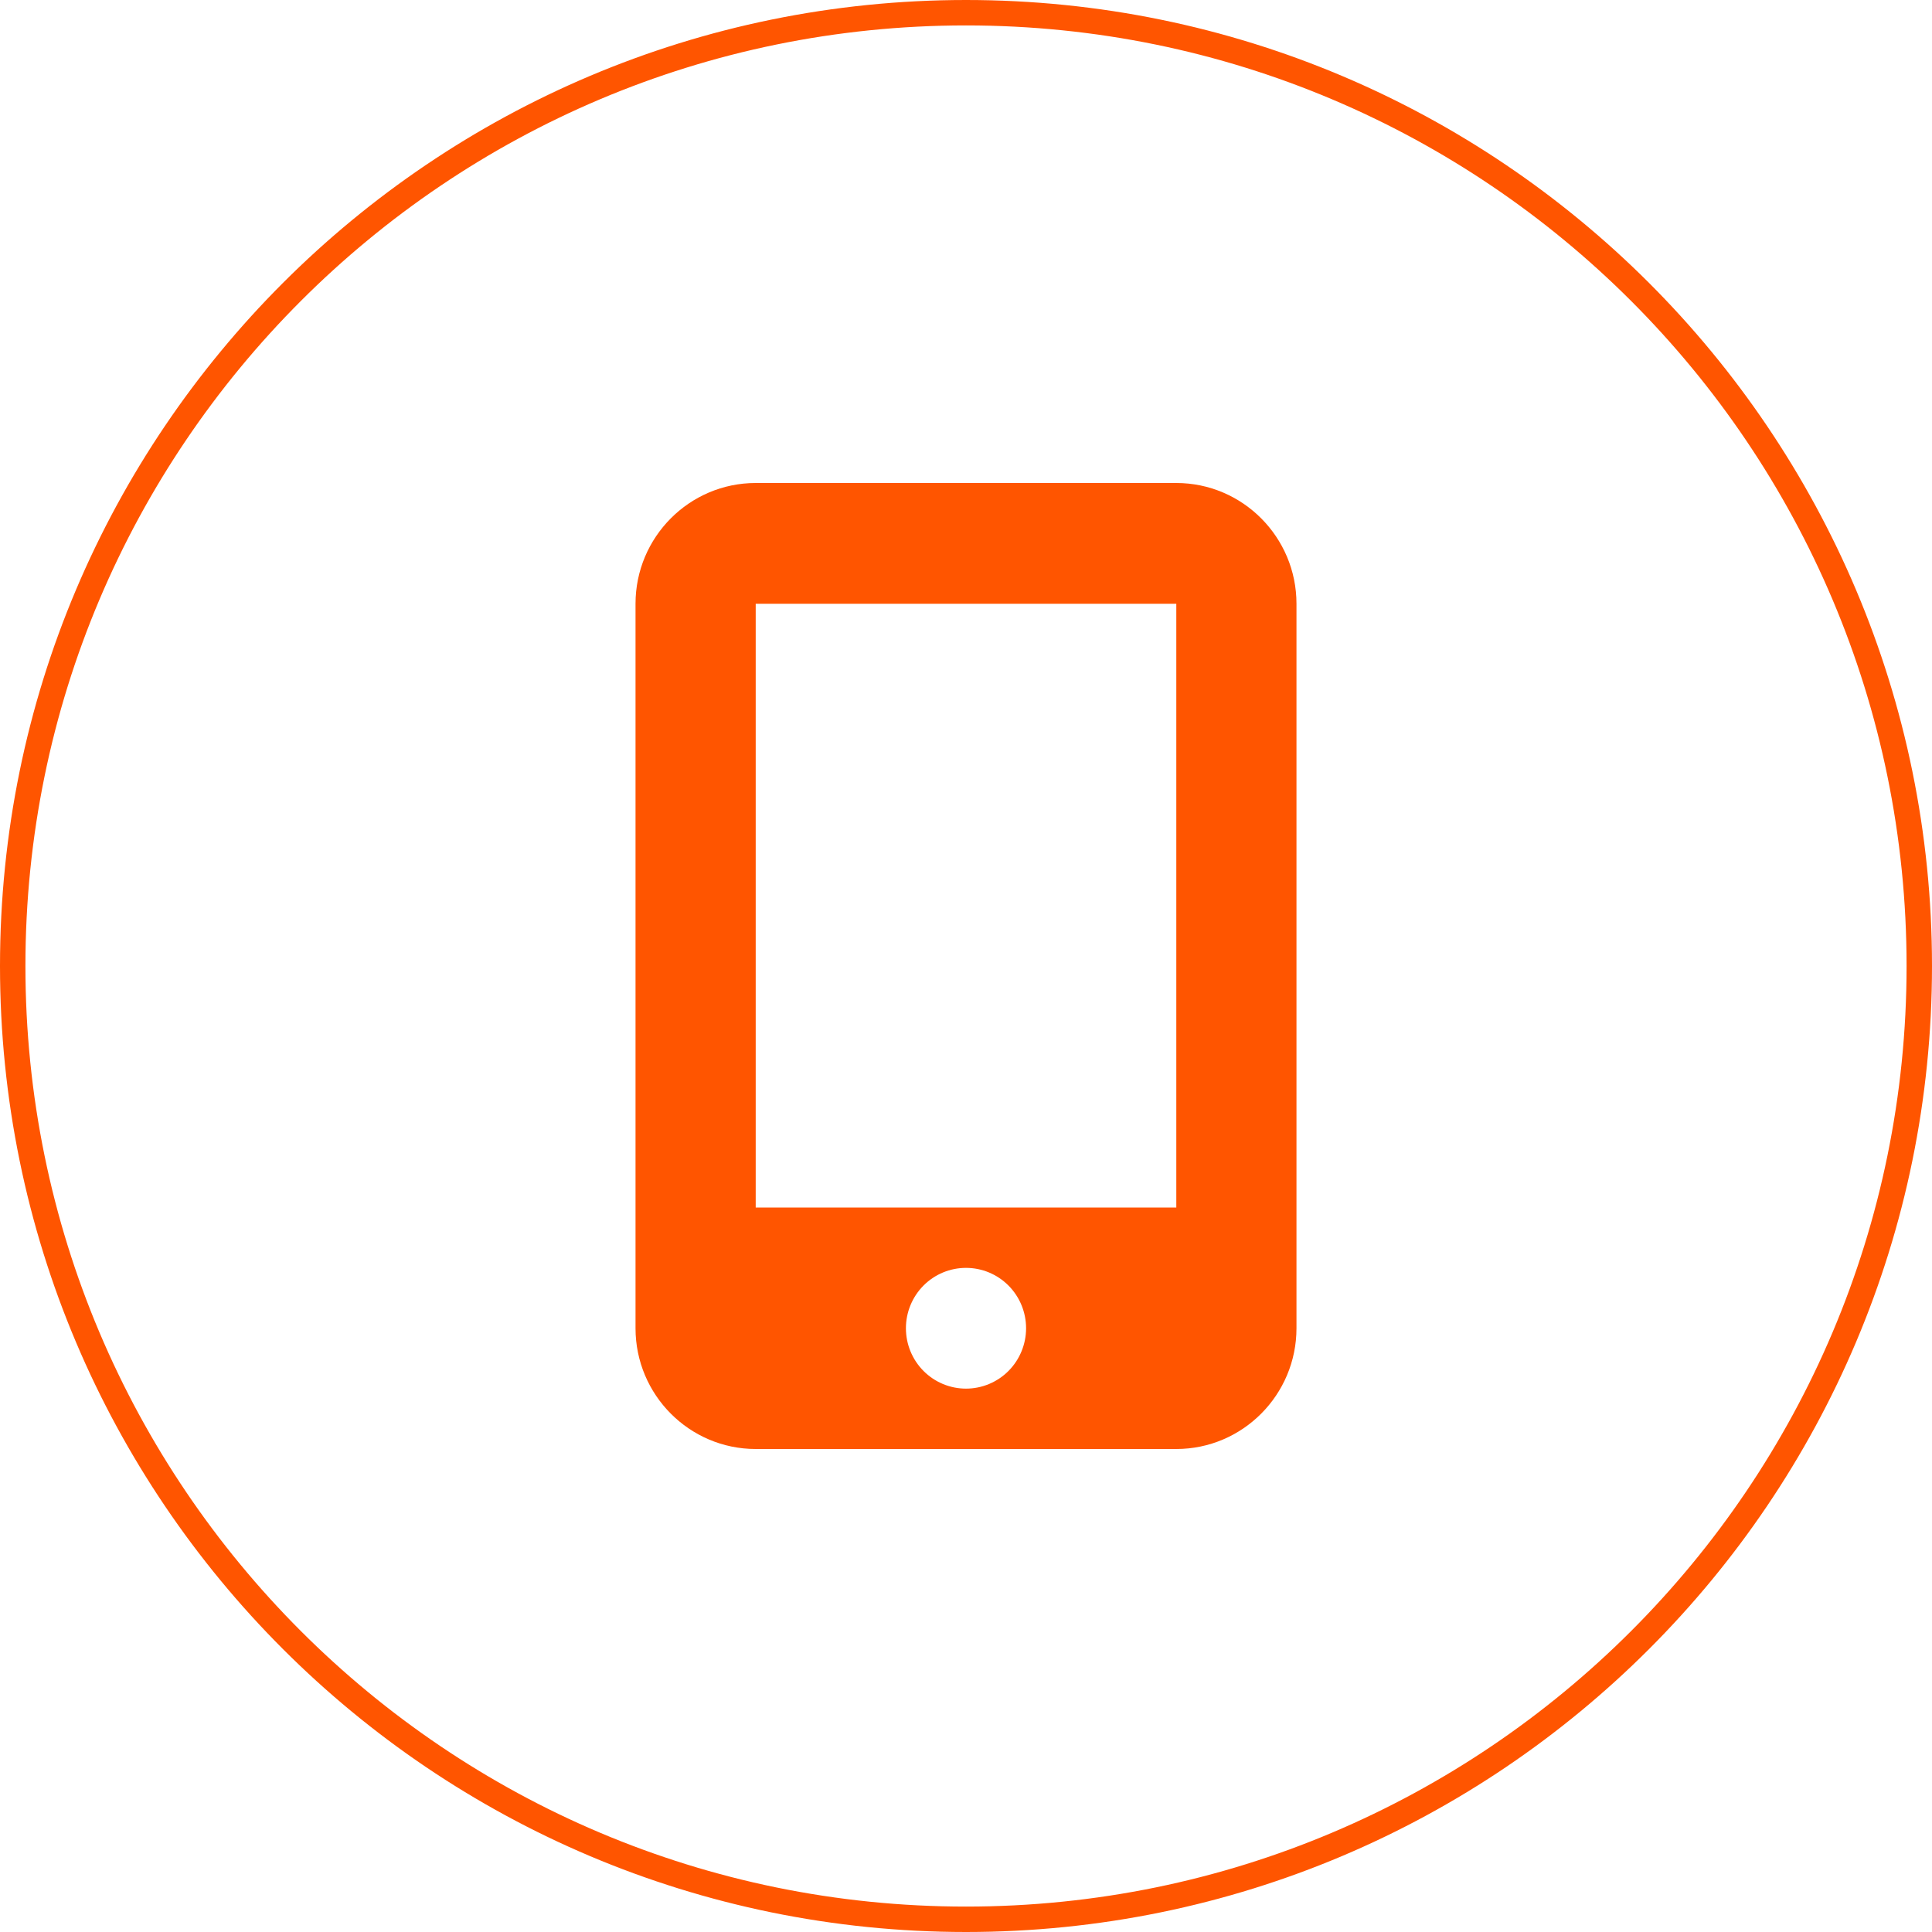 <?xml version="1.0" encoding="UTF-8"?> <svg xmlns="http://www.w3.org/2000/svg" width="152" height="152" viewBox="0 0 152 152" fill="none"> <g clip-path="url(#clip0_49_5)"> <path d="M76 151C117.421 151 151 117.421 151 76C151 34.579 117.421 1 76 1C34.579 1 1 34.579 1 76C1 117.421 34.579 151 76 151Z" stroke="#FF5500" stroke-width="2"></path> <path d="M50 47.5C50 42.26 54.24 38 59.455 38H92.546C97.76 38 102 42.26 102 47.5V104.5C102 109.74 97.76 114 92.546 114H59.455C54.24 114 50 109.74 50 104.5V47.5ZM80.727 104.5C80.727 103.24 80.229 102.032 79.343 101.141C78.456 100.25 77.254 99.75 76 99.75C74.746 99.75 73.544 100.25 72.657 101.141C71.771 102.032 71.273 103.24 71.273 104.5C71.273 105.76 71.771 106.968 72.657 107.859C73.544 108.75 74.746 109.25 76 109.25C77.254 109.25 78.456 108.75 79.343 107.859C80.229 106.968 80.727 105.76 80.727 104.5ZM92.546 47.5H59.455V95H92.546V47.5Z" fill="#FF5500"></path> </g> <defs> <clipPath id="clip0_49_5"> <rect width="152" height="152" fill="white"></rect> </clipPath> </defs> </svg> 